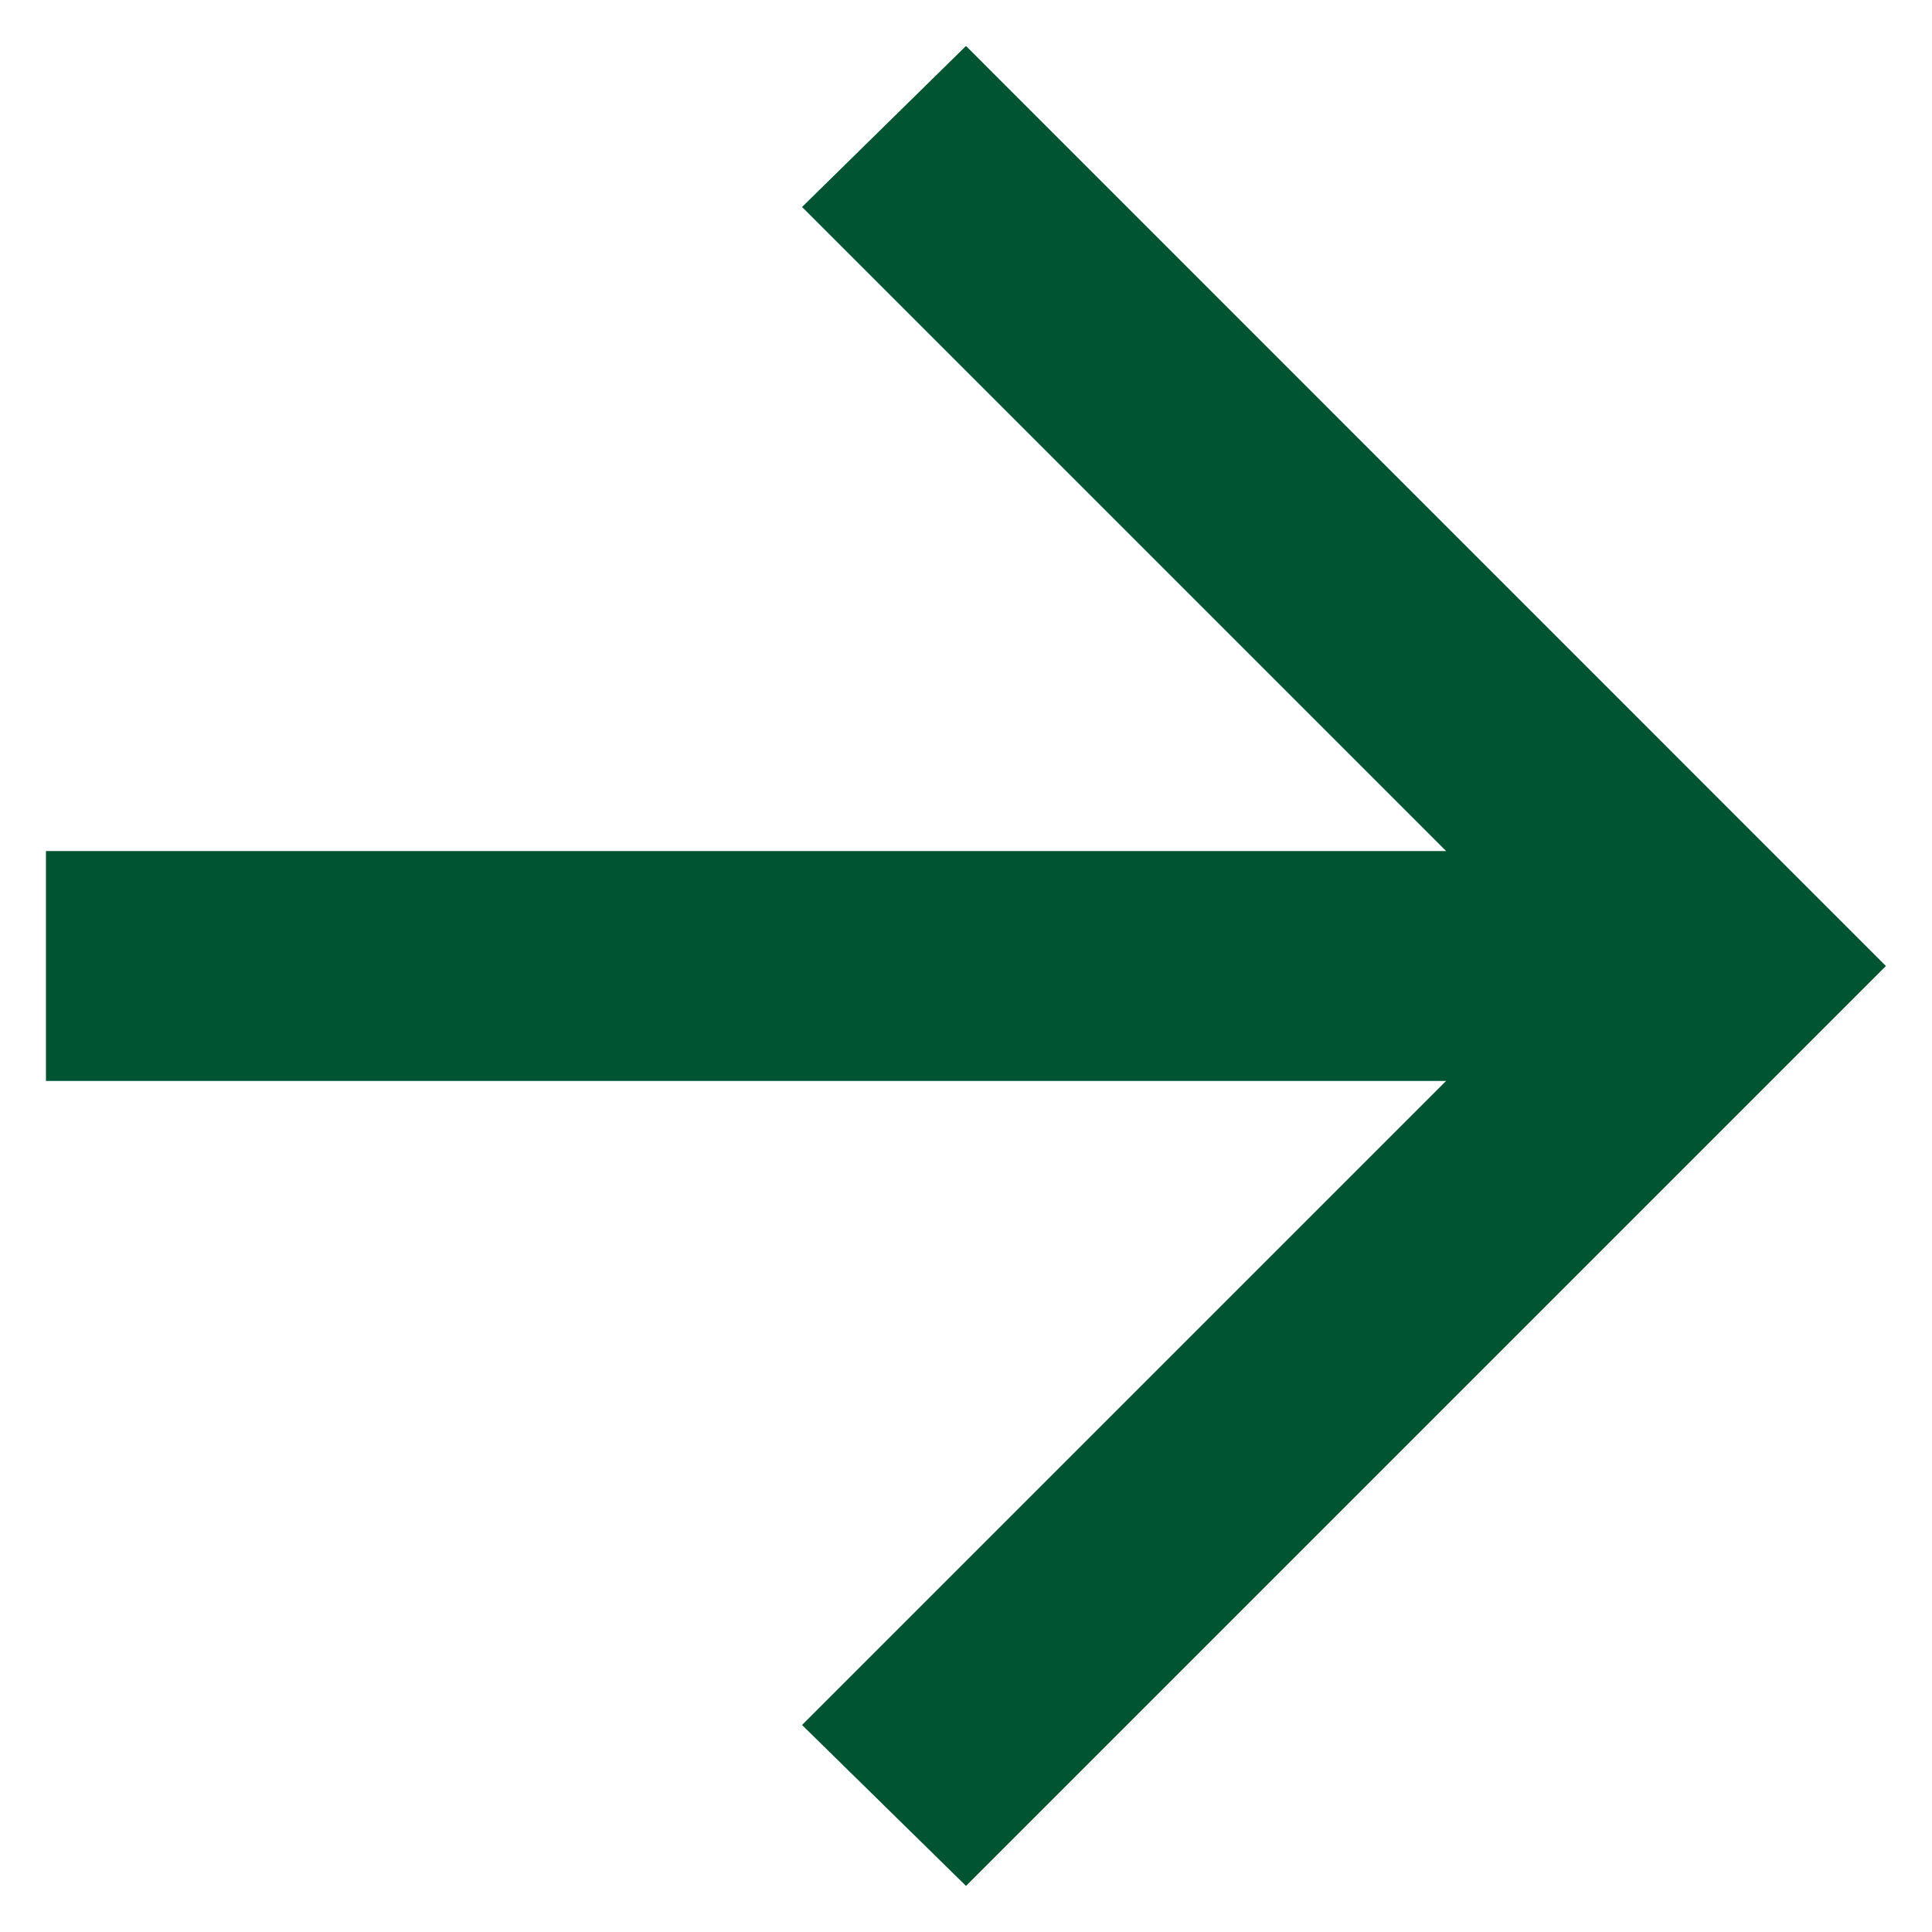 <svg width="14" height="14" viewBox="0 0 14 14" fill="none" xmlns="http://www.w3.org/2000/svg">
<path d="M0.333 7.833L10.479 7.833L5.812 12.5L7 13.666L13.666 7L7 0.333L5.812 1.5L10.479 6.167L0.333 6.167L0.333 7.833Z" fill="#005431"/>
</svg>
